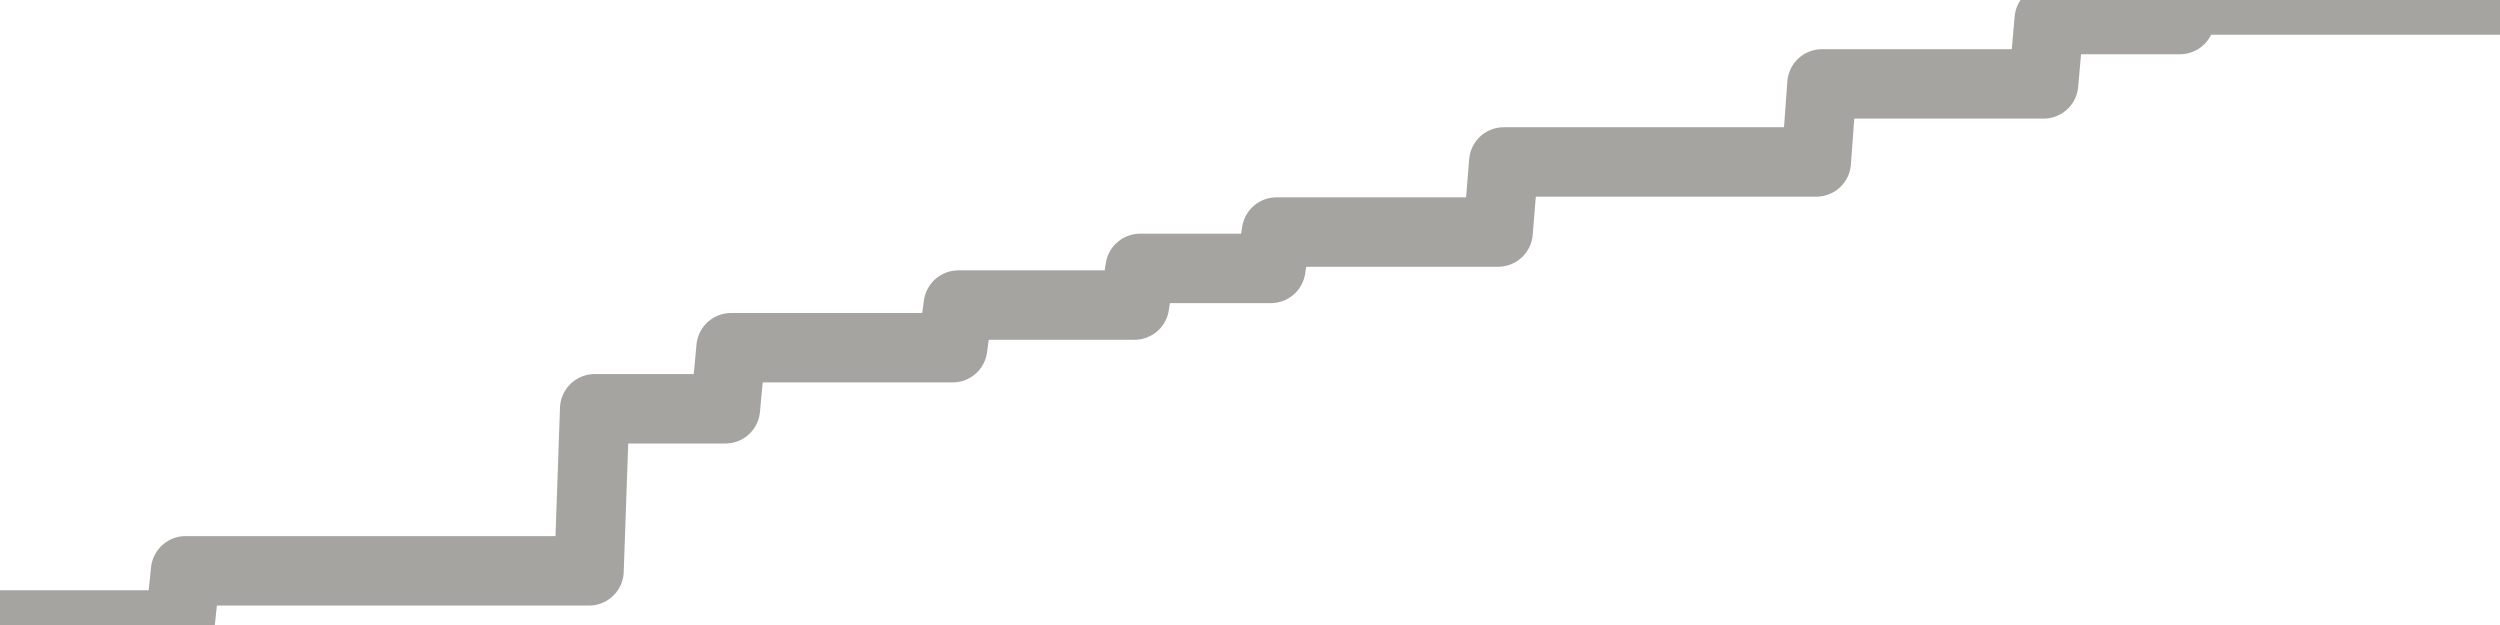 <?xml version="1.0" encoding="utf-8" standalone="no"?>
<!DOCTYPE svg PUBLIC "-//W3C//DTD SVG 1.1//EN"
  "http://www.w3.org/Graphics/SVG/1.1/DTD/svg11.dtd">
<svg xmlns:xlink="http://www.w3.org/1999/xlink" width="72pt" height="18pt" viewBox="0 0 72 18" xmlns="http://www.w3.org/2000/svg" version="1.1">
 <defs>
  <style type="text/css">*{stroke-linejoin: round; stroke-linecap: butt}</style>
 </defs>
 <g id="figure_1">
  <g id="patch_1">
   <path d="M 0 18 
L 72 18 
L 72 0 
L 0 0 
L 0 18 
z
" style="fill: none"/>
  </g>
  <g id="axes_1">
   <g id="patch_2">
    <path d="M 0 18 
L 72 18 
L 72 0 
L 0 0 
L 0 18 
z
" style="fill: none; opacity: 0"/>
   </g>
   <g id="line2d_1">
    <path d="M 0 18 
L 5.182 18 
L 5.345 16.44 
L 16.964 16.44 
L 17.127 11.773 
L 20.891 11.773 
L 21.055 10.014 
L 27.436 10.014 
L 27.6 8.786 
L 32.673 8.786 
L 32.836 7.73 
L 36.6 7.73 
L 36.764 6.683 
L 43.145 6.683 
L 43.309 4.664 
L 52.309 4.664 
L 52.473 2.416 
L 58.855 2.416 
L 59.018 0.562 
L 62.782 0.562 
L 62.945 0 
L 72 0 
L 72 0 
" clip-path="url(#pcf3521167d)" style="fill: none; stroke: #a6a4a0; stroke-width: 2; stroke-linecap: square"/>
   </g>
  </g>
  <g id="axes_2"/>
 </g>
 <defs>
  <clipPath id="pcf3521167d">
   <rect x="0" y="0" width="72" height="18"/>
  </clipPath>
 </defs>
</svg>
